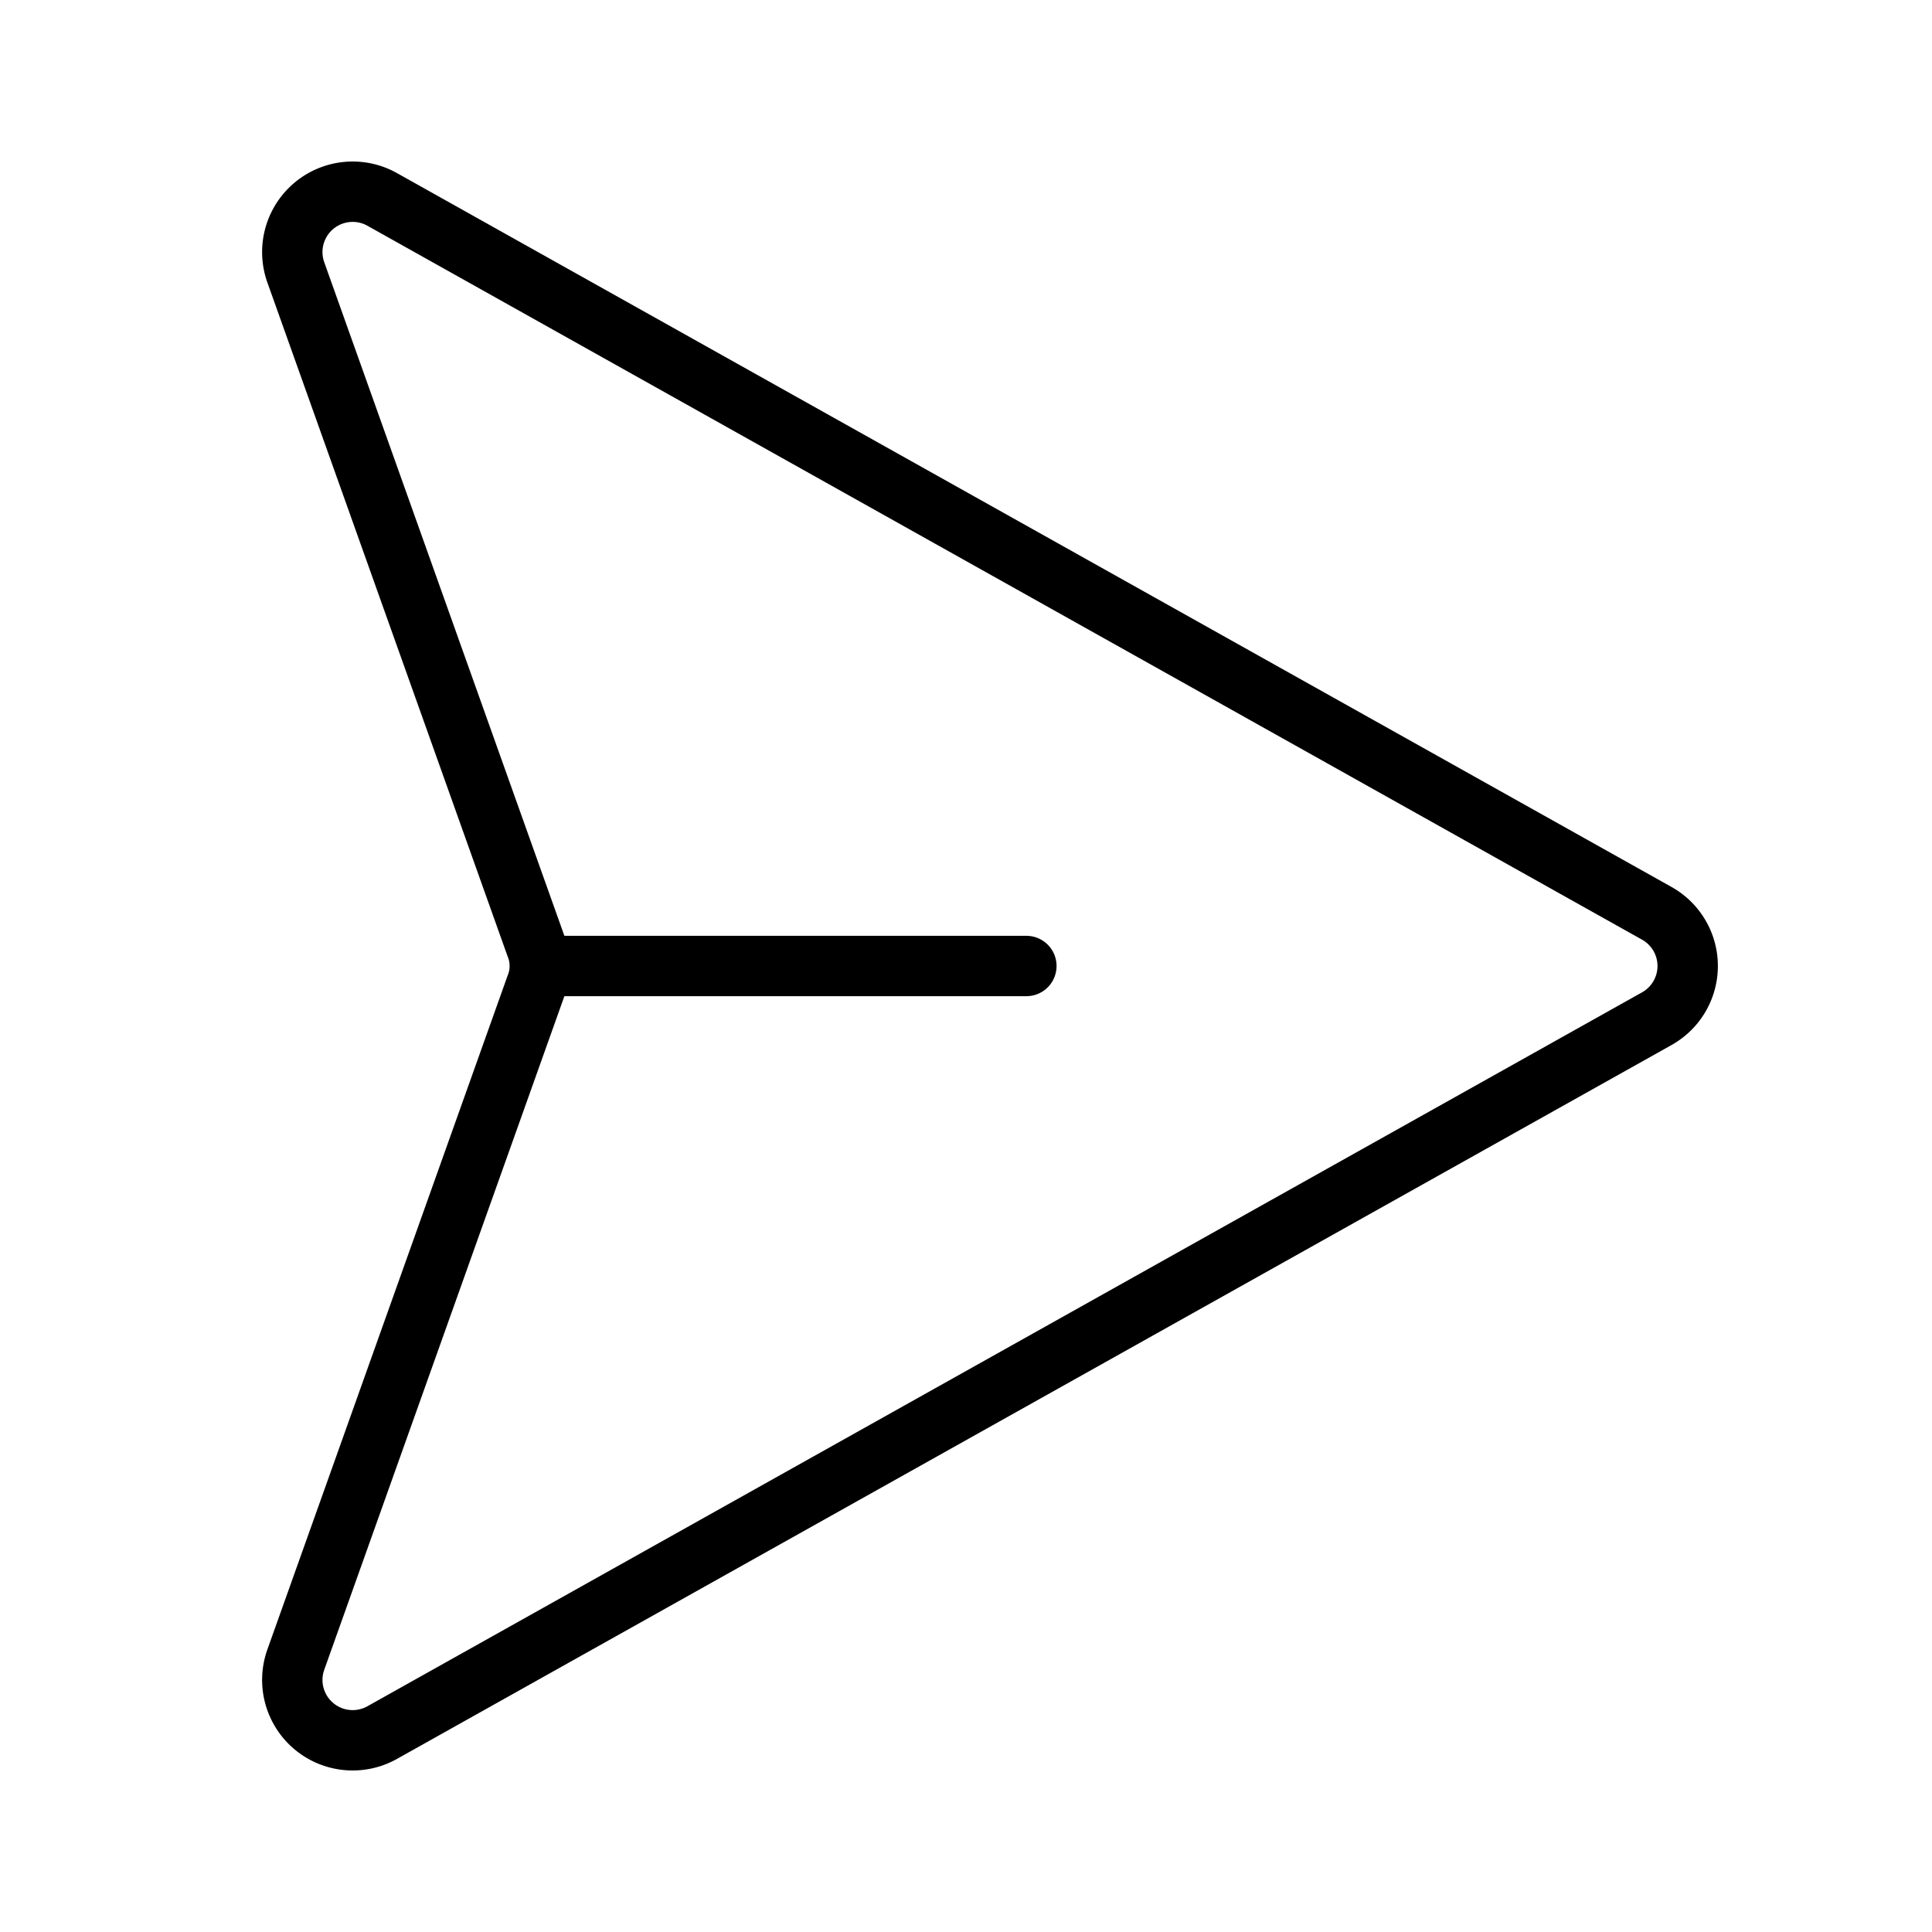 <svg xmlns="http://www.w3.org/2000/svg" viewBox="0 0 256 256"><rect width="256" height="256" fill="none"/><path d="M219.5,121,50.6,26.4a8,8,0,0,0-11.4,9.7L71,125.3a7.2,7.2,0,0,1,0,5.4L39.2,219.9a8,8,0,0,0,11.4,9.7L219.5,135A8,8,0,0,0,219.5,121Z" fill="none" stroke="#000" stroke-linecap="round" stroke-linejoin="round" stroke-width="8"/><line x1="72" y1="128" x2="136" y2="128" fill="none" stroke="#000" stroke-linecap="round" stroke-linejoin="round" stroke-width="8"/></svg>